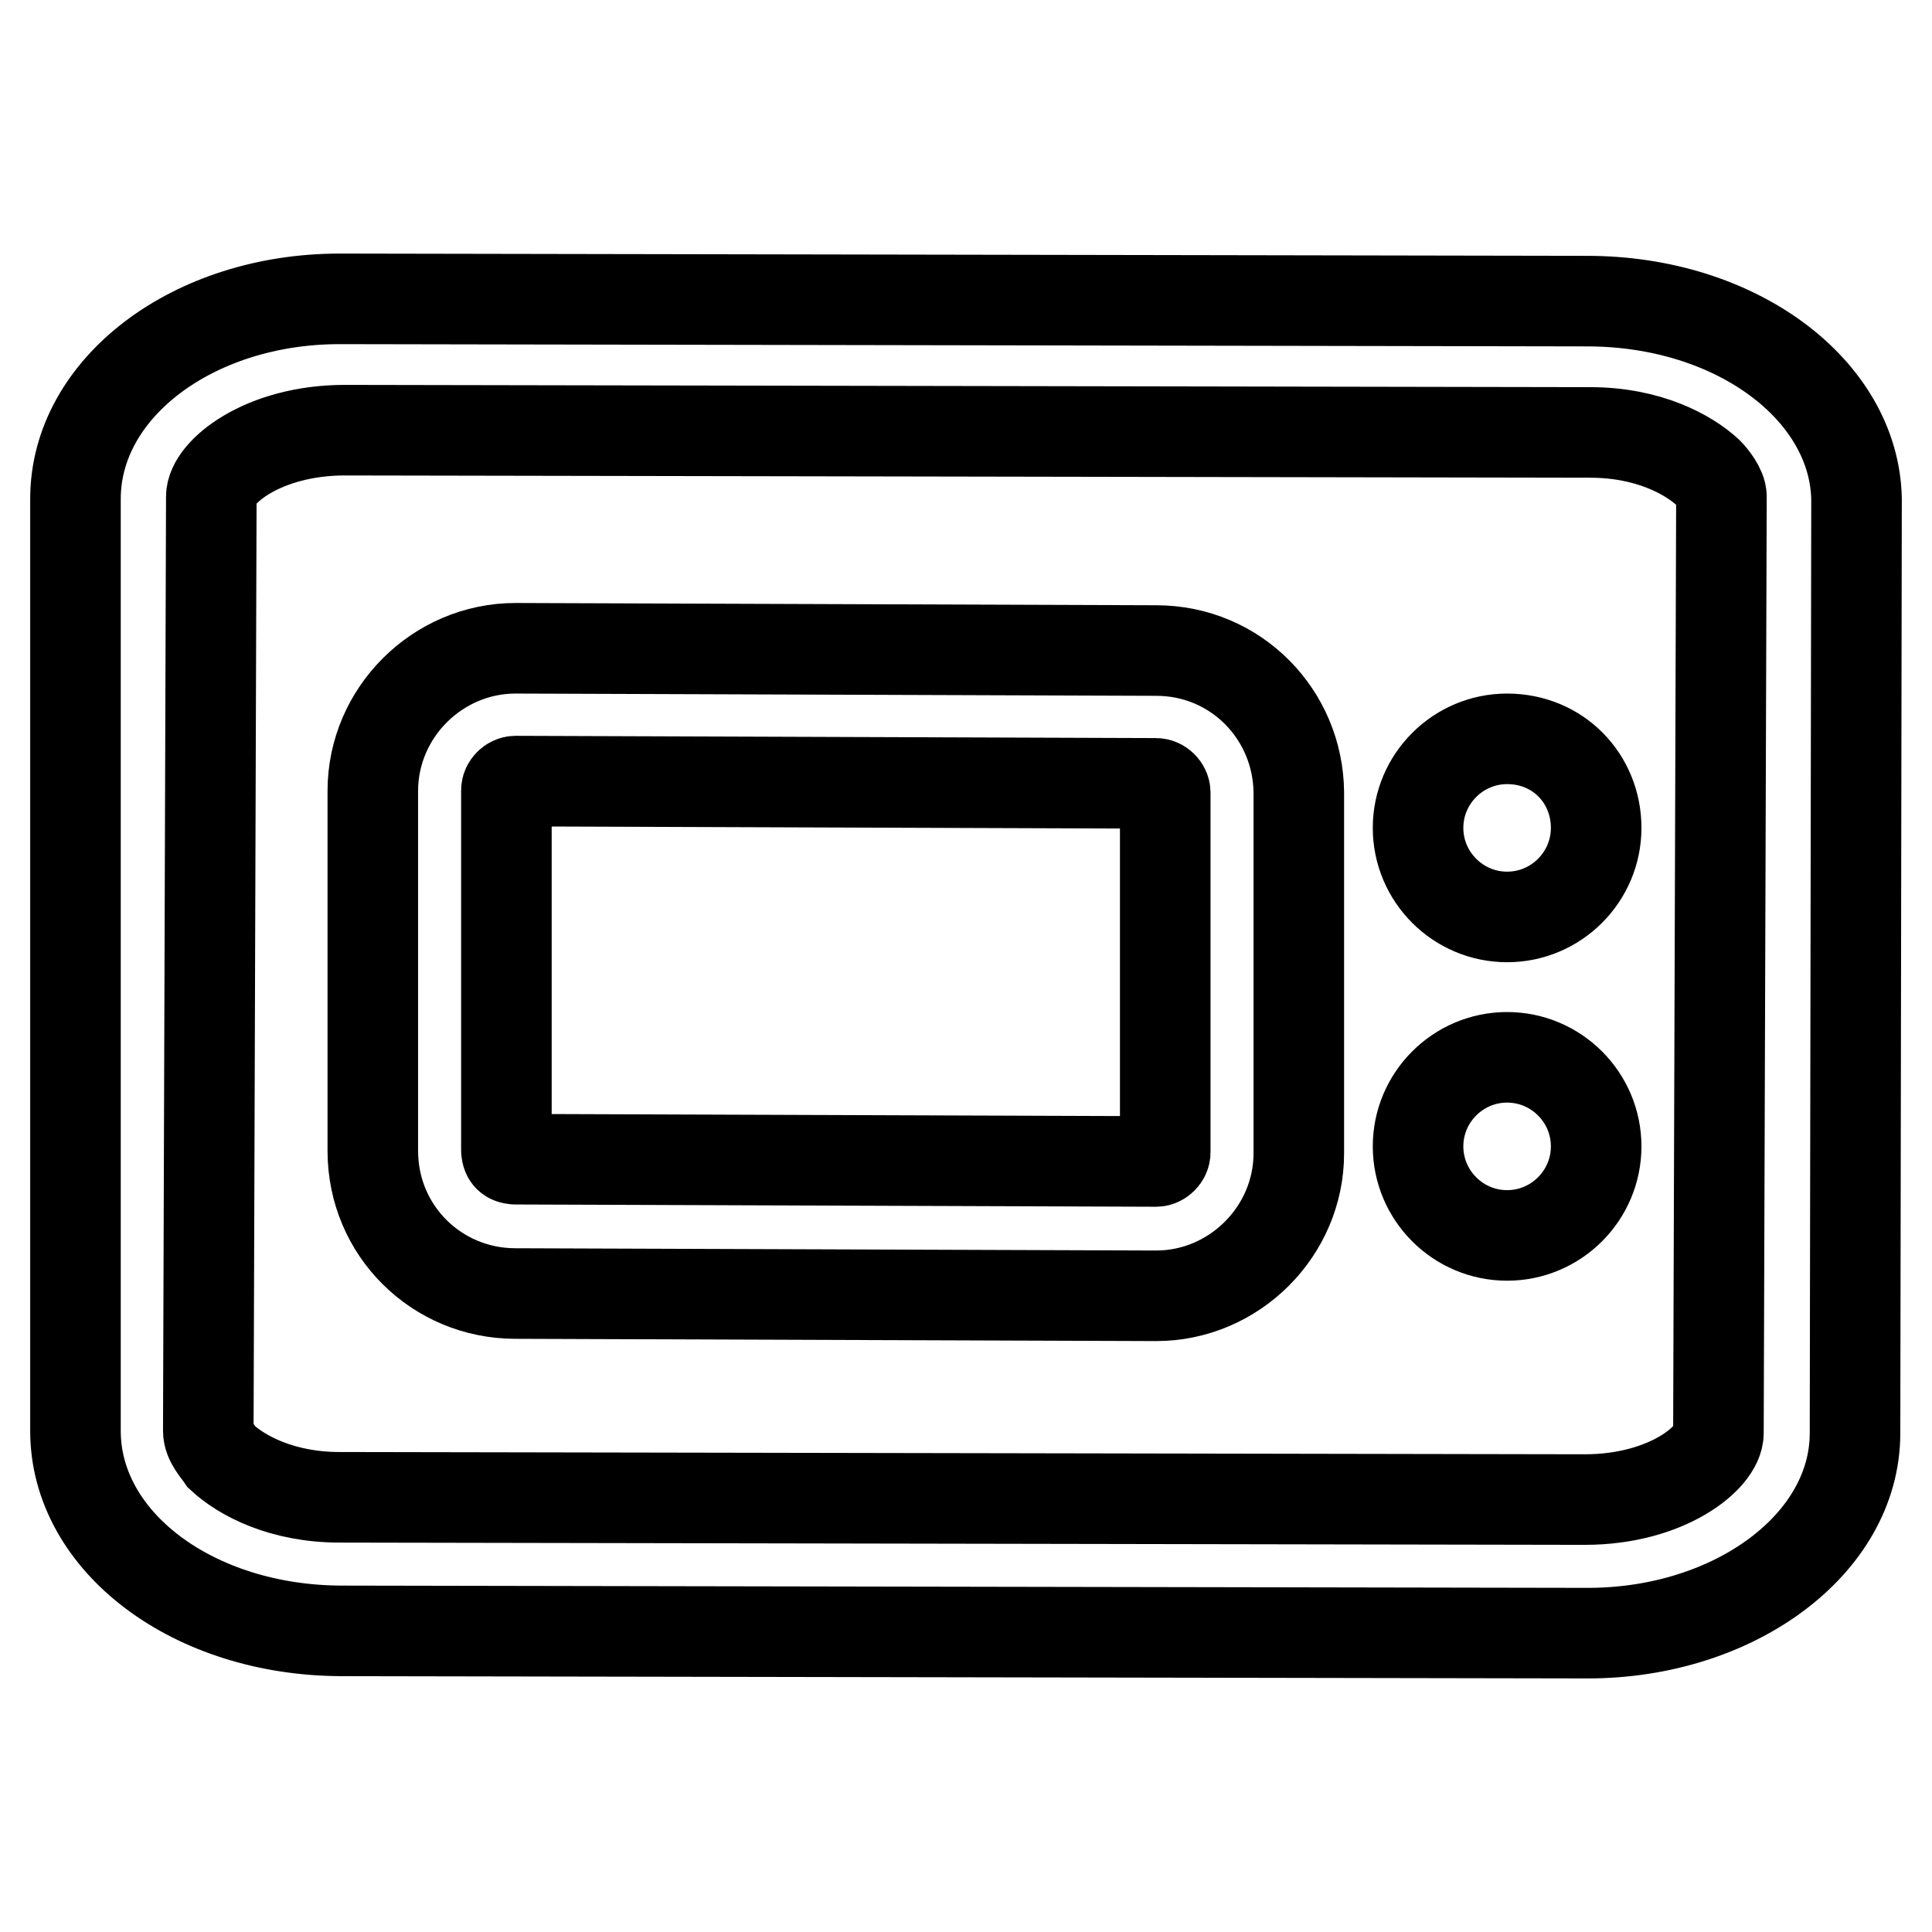 <?xml version="1.0" encoding="utf-8"?>
<!-- Svg Vector Icons : http://www.onlinewebfonts.com/icon -->
<!DOCTYPE svg PUBLIC "-//W3C//DTD SVG 1.1//EN" "http://www.w3.org/Graphics/SVG/1.1/DTD/svg11.dtd">
<svg version="1.1" xmlns="http://www.w3.org/2000/svg" xmlns:xlink="http://www.w3.org/1999/xlink" x="0px" y="0px" viewBox="0 0 256 256" enable-background="new 0 0 256 256" xml:space="preserve">
<g> <path stroke-width="12" fill-opacity="0" stroke="#000000"  d="M210.3,39.9l-165-0.3h-0.3C25.6,39.6,10,51.4,10,66.1v123.5c0,14.7,15.6,26.5,35.4,26.5l165,0.3 c19.4,0,35.4-11.8,35.4-26.5L246,66.1C245.7,51.7,230.1,39.9,210.3,39.9L210.3,39.9z M227.7,189.9c0,3.2-6.8,8.8-17.7,8.8l-165-0.3 c-7.7,0-13-2.9-15.6-5.3c-0.6-0.9-1.8-2.1-1.8-3.5L28,65.8c0-3.2,6.8-8.8,17.7-8.8l165,0.3c7.7,0,13,2.9,15.6,5.3 c0.6,0.6,1.8,2.1,1.8,3.2L227.7,189.9z"/> <path stroke-width="12" fill-opacity="0" stroke="#000000"  d="M153.2,86.2l-84.9-0.3c-10.3,0-18.9,8.5-18.9,18.9v47.7c0,10.6,8.5,18.9,18.9,18.9l84.9,0.3 c10.3,0,18.9-8.5,18.9-18.9V105C172,94.7,163.8,86.2,153.2,86.2z M154.4,152.7c0,0.6-0.6,1.2-1.2,1.2l-84.9-0.3c0,0-0.6,0-0.9-0.3 s-0.3-0.9-0.3-0.9v-47.7c0-0.6,0.6-1.2,1.2-1.2l84.9,0.3c0.6,0,1.2,0.6,1.2,1.2V152.7z M199.7,97.9c-6.5,0-11.8,5.3-11.8,11.8 s5.3,11.8,11.8,11.8c6.5,0,11.8-5.3,11.8-11.8S206.5,97.9,199.7,97.9z M199.7,140.1c-6.5,0-11.8,5.3-11.8,11.8s5.3,11.8,11.8,11.8 c6.5,0,11.8-5.3,11.8-11.8S206.2,140.1,199.7,140.1z"/></g>
</svg>